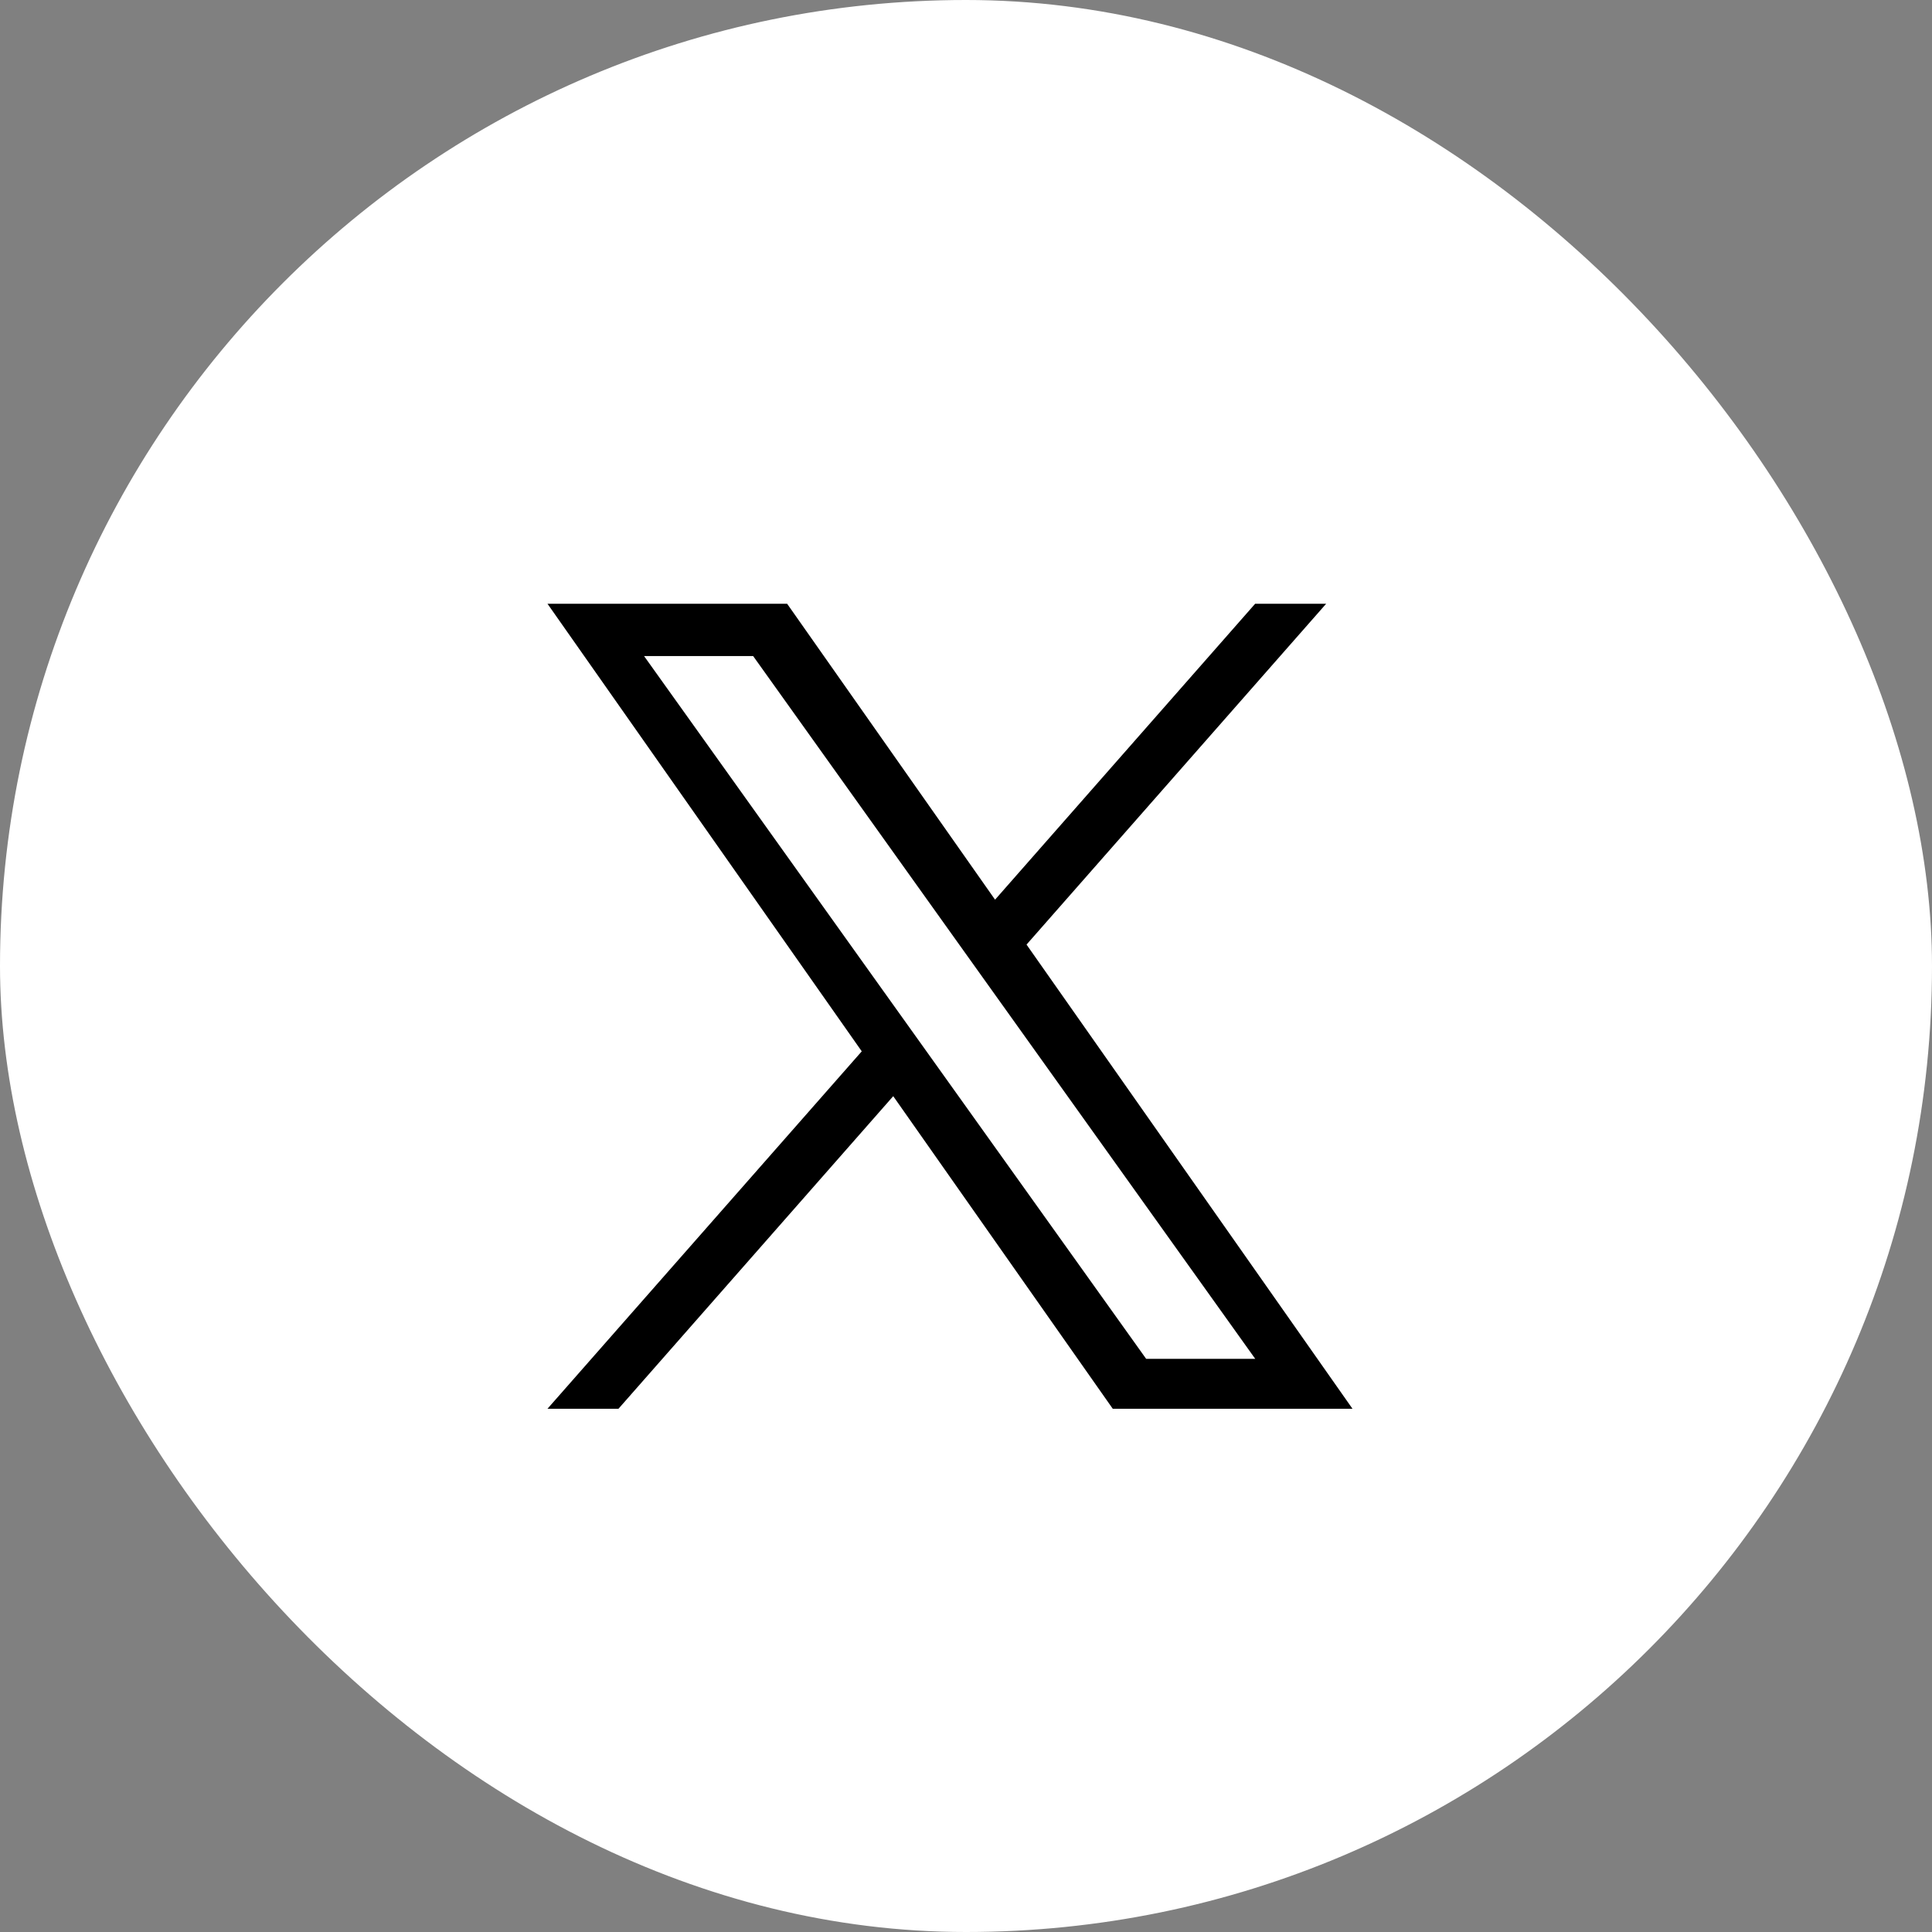 <svg width="24" height="24" viewBox="0 0 24 24" fill="none" xmlns="http://www.w3.org/2000/svg">
<rect x="0" y="0" width="24" height="24" fill="#808080" stroke="none"/>
<rect width="24" height="24" rx="12" fill="white"/>
<path d="M12.752 11.734L16.474 7.5H15.592L12.361 11.176L9.778 7.5H6.801L10.705 13.06L6.801 17.5H7.683L11.096 13.617L13.823 17.5H16.801L12.752 11.734ZM11.544 13.109L11.148 12.555L8.001 8.15H9.356L11.895 11.705L12.291 12.259L15.593 16.88H14.238L11.544 13.109Z" fill="black"/>
</svg>
